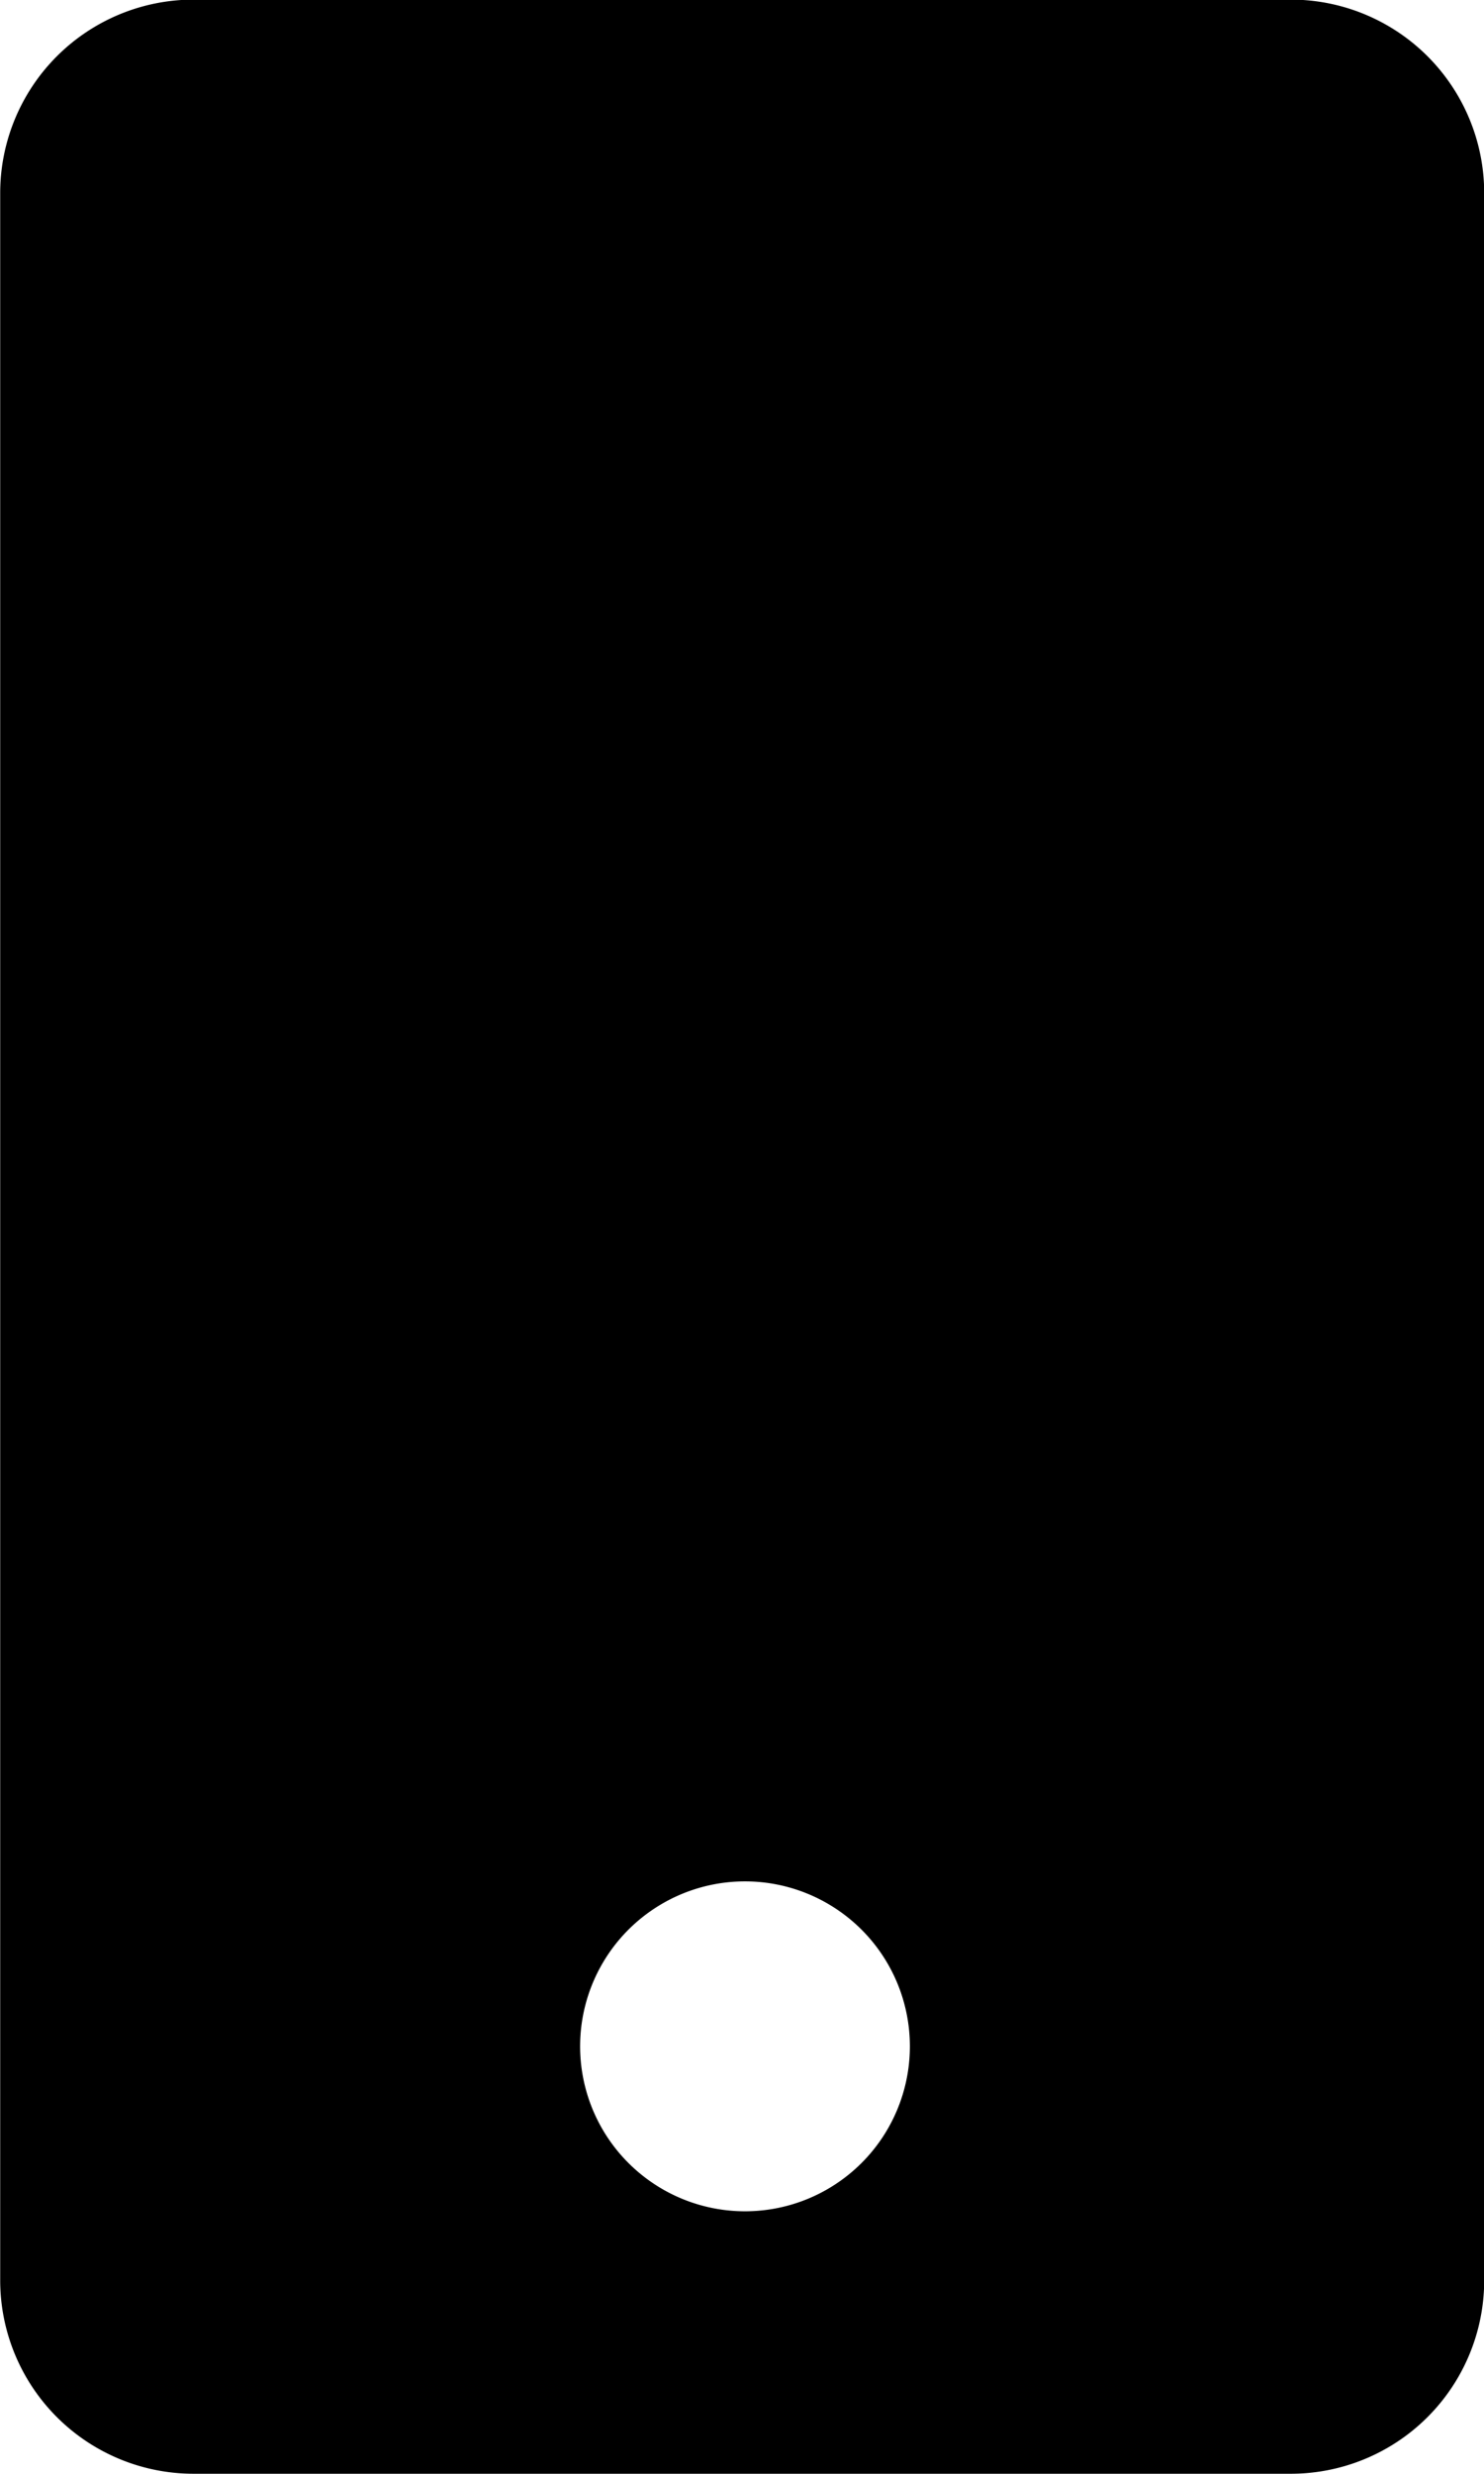 <svg xmlns="http://www.w3.org/2000/svg" viewBox="0 0 15.346 25.572">
  <defs>
    <style>
      .cls-1 {
        fill: currentColor;
      }
    </style>
  </defs>
  <path id="Subtraction_2" data-name="Subtraction 2" class="cls-1" d="M18640.344,23499.574H18629a2,2,0,0,1-2-2V23476a2,2,0,0,1,2-2h11.346a2,2,0,0,1,2,2v21.574A2,2,0,0,1,18640.344,23499.574Zm-5.637-6.123a1.705,1.705,0,1,0,1.7,1.705A1.705,1.705,0,0,0,18634.707,23493.451Z" transform="translate(-18626.998 -23474.004)"/>
</svg>
